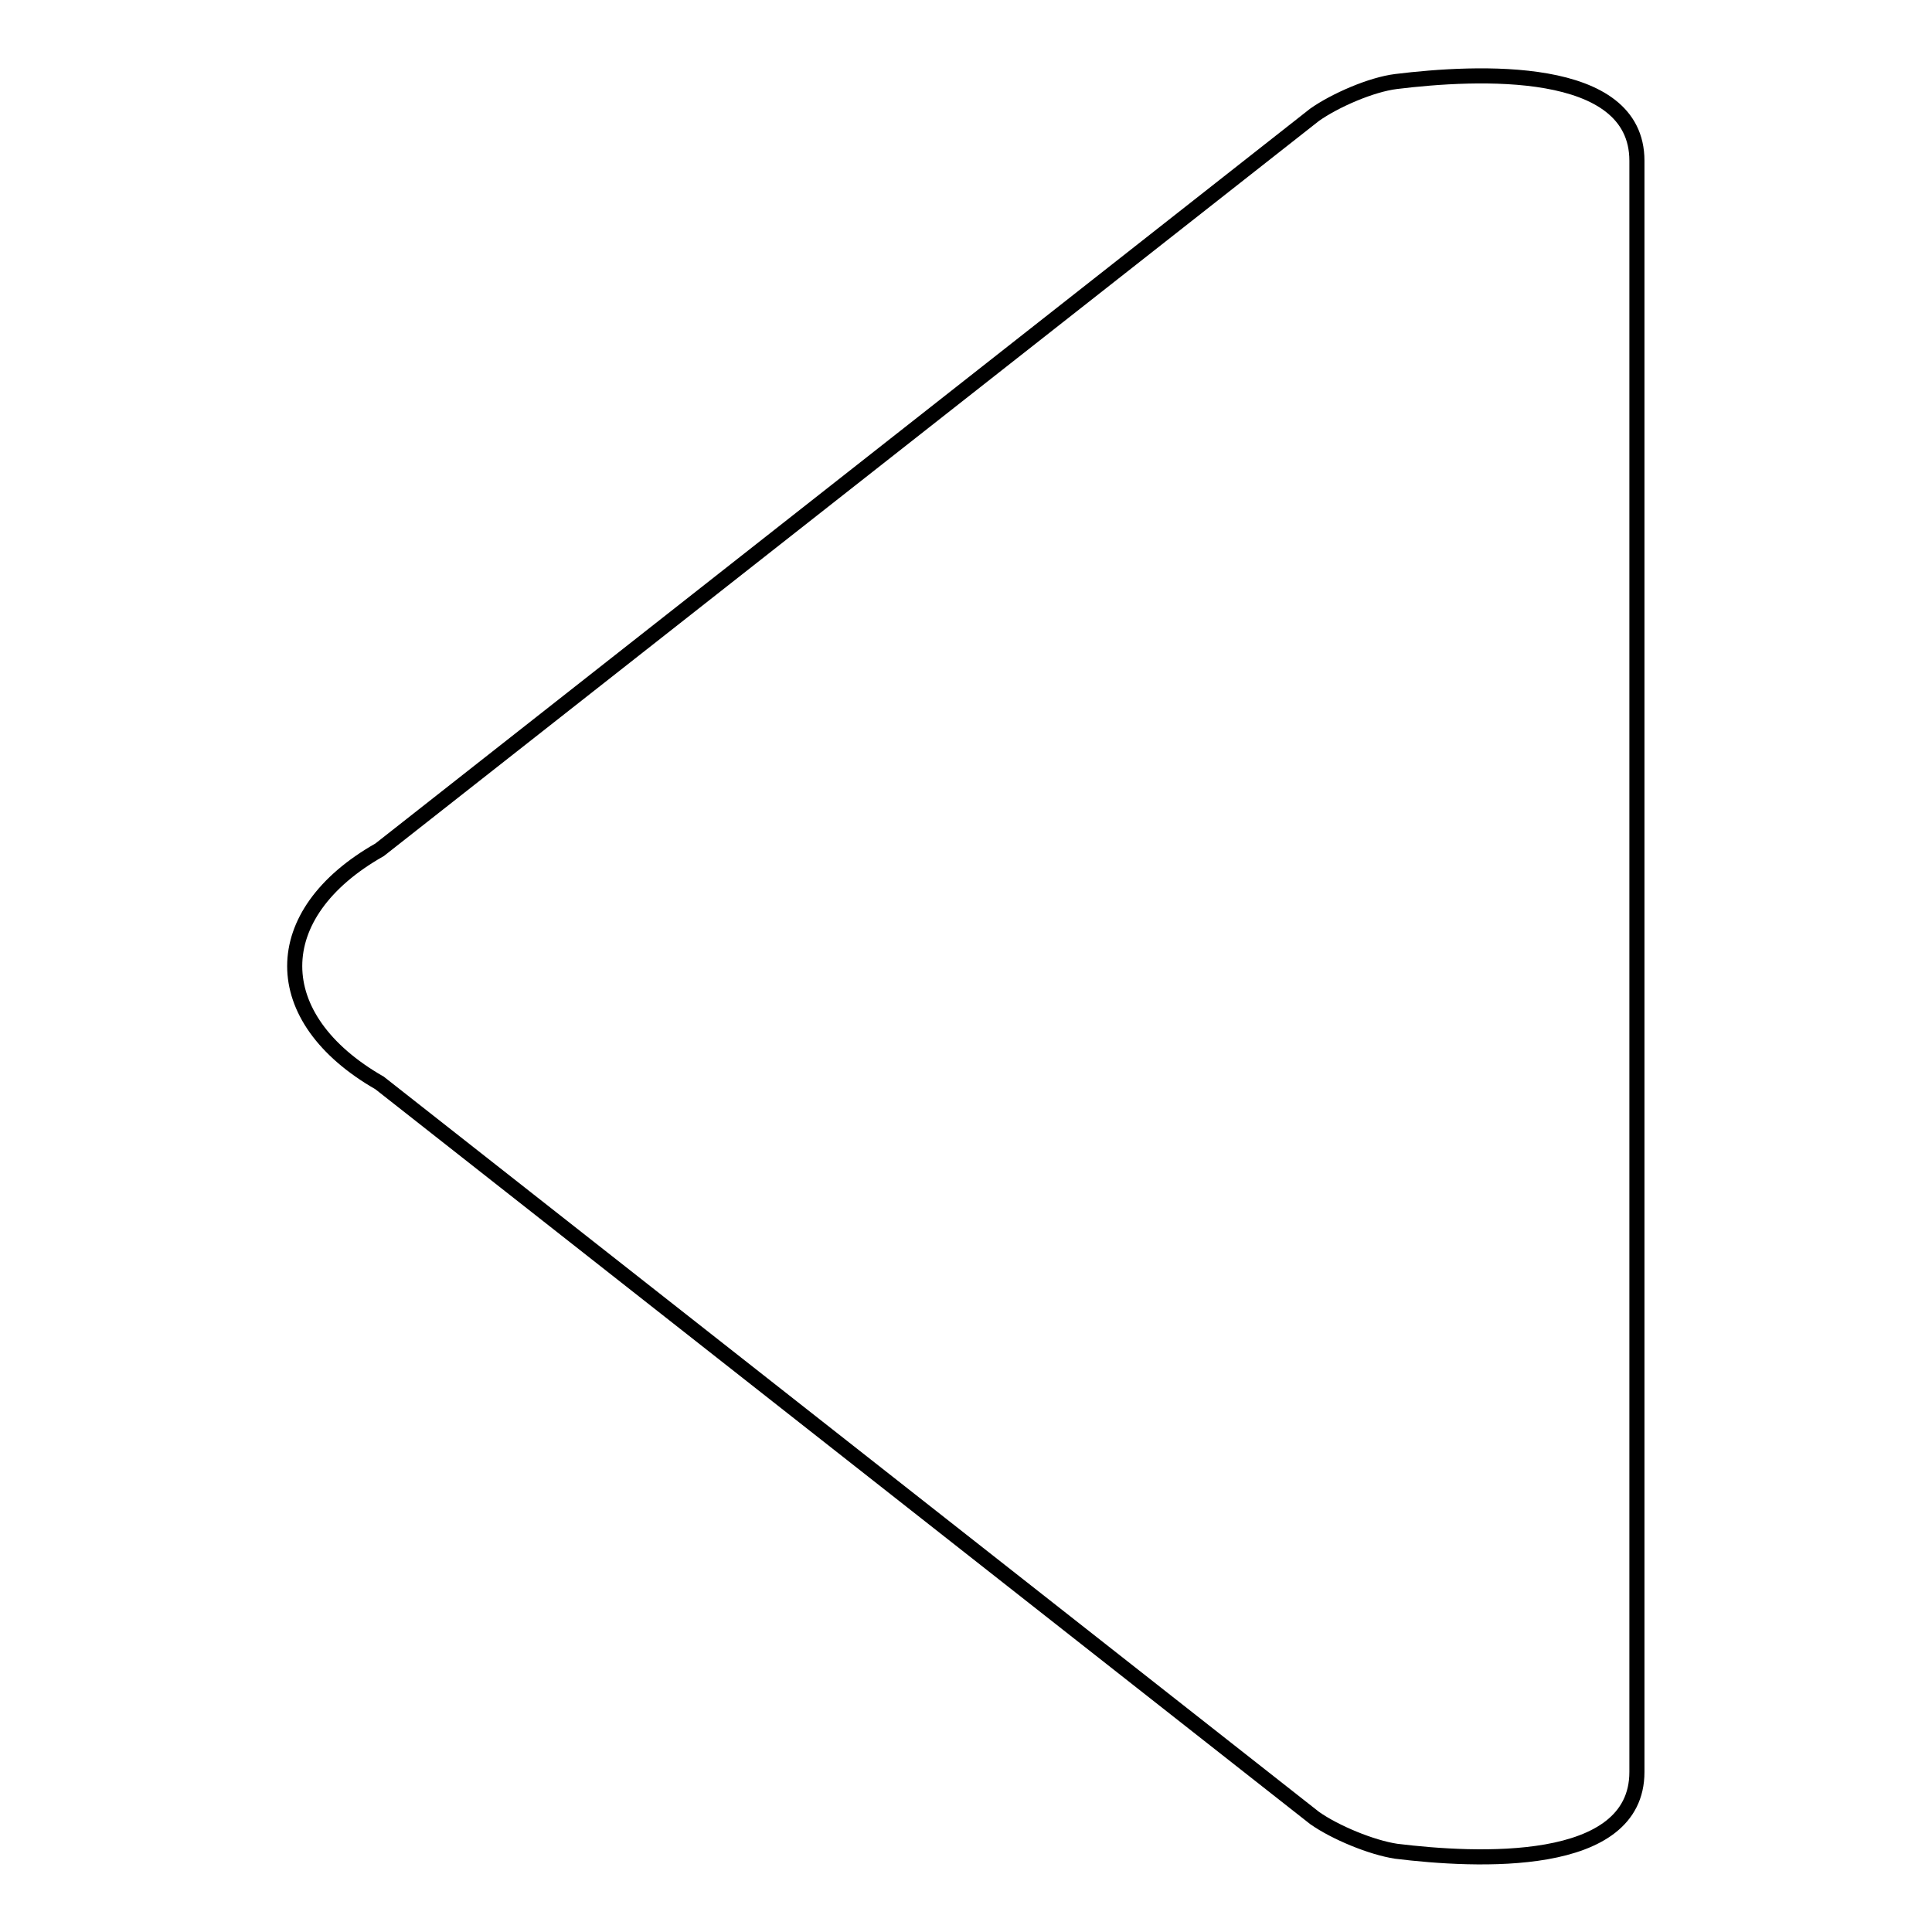 <?xml version="1.0" encoding="utf-8"?>
<!-- Svg Vector Icons : http://www.onlinewebfonts.com/icon -->
<!DOCTYPE svg PUBLIC "-//W3C//DTD SVG 1.1//EN" "http://www.w3.org/Graphics/SVG/1.1/DTD/svg11.dtd">
<svg version="1.1" xmlns="http://www.w3.org/2000/svg" xmlns:xlink="http://www.w3.org/1999/xlink" x="0px" y="0px" viewBox="0 0 256 256" enable-background="new 0 0 256 256" xml:space="preserve">
<g><g><g><g><path stroke-width="2" fill-opacity="0" stroke="#000000"  d="M50.3,143.5l123.9,97.4c2.7,1.9,7.5,3.9,10.8,4.4c10.6,1.3,31.9,2.4,31.9-10.5V21.3c0-12.9-21.3-11.8-31.9-10.5c-3.3,0.4-8.1,2.5-10.8,4.4L50.3,112.6C35.3,121.1,35.3,134.9,50.3,143.5z"/></g></g><g></g><g></g><g></g><g></g><g></g><g></g><g></g><g></g><g></g><g></g><g></g><g></g><g></g><g></g><g></g></g></g>
</svg>